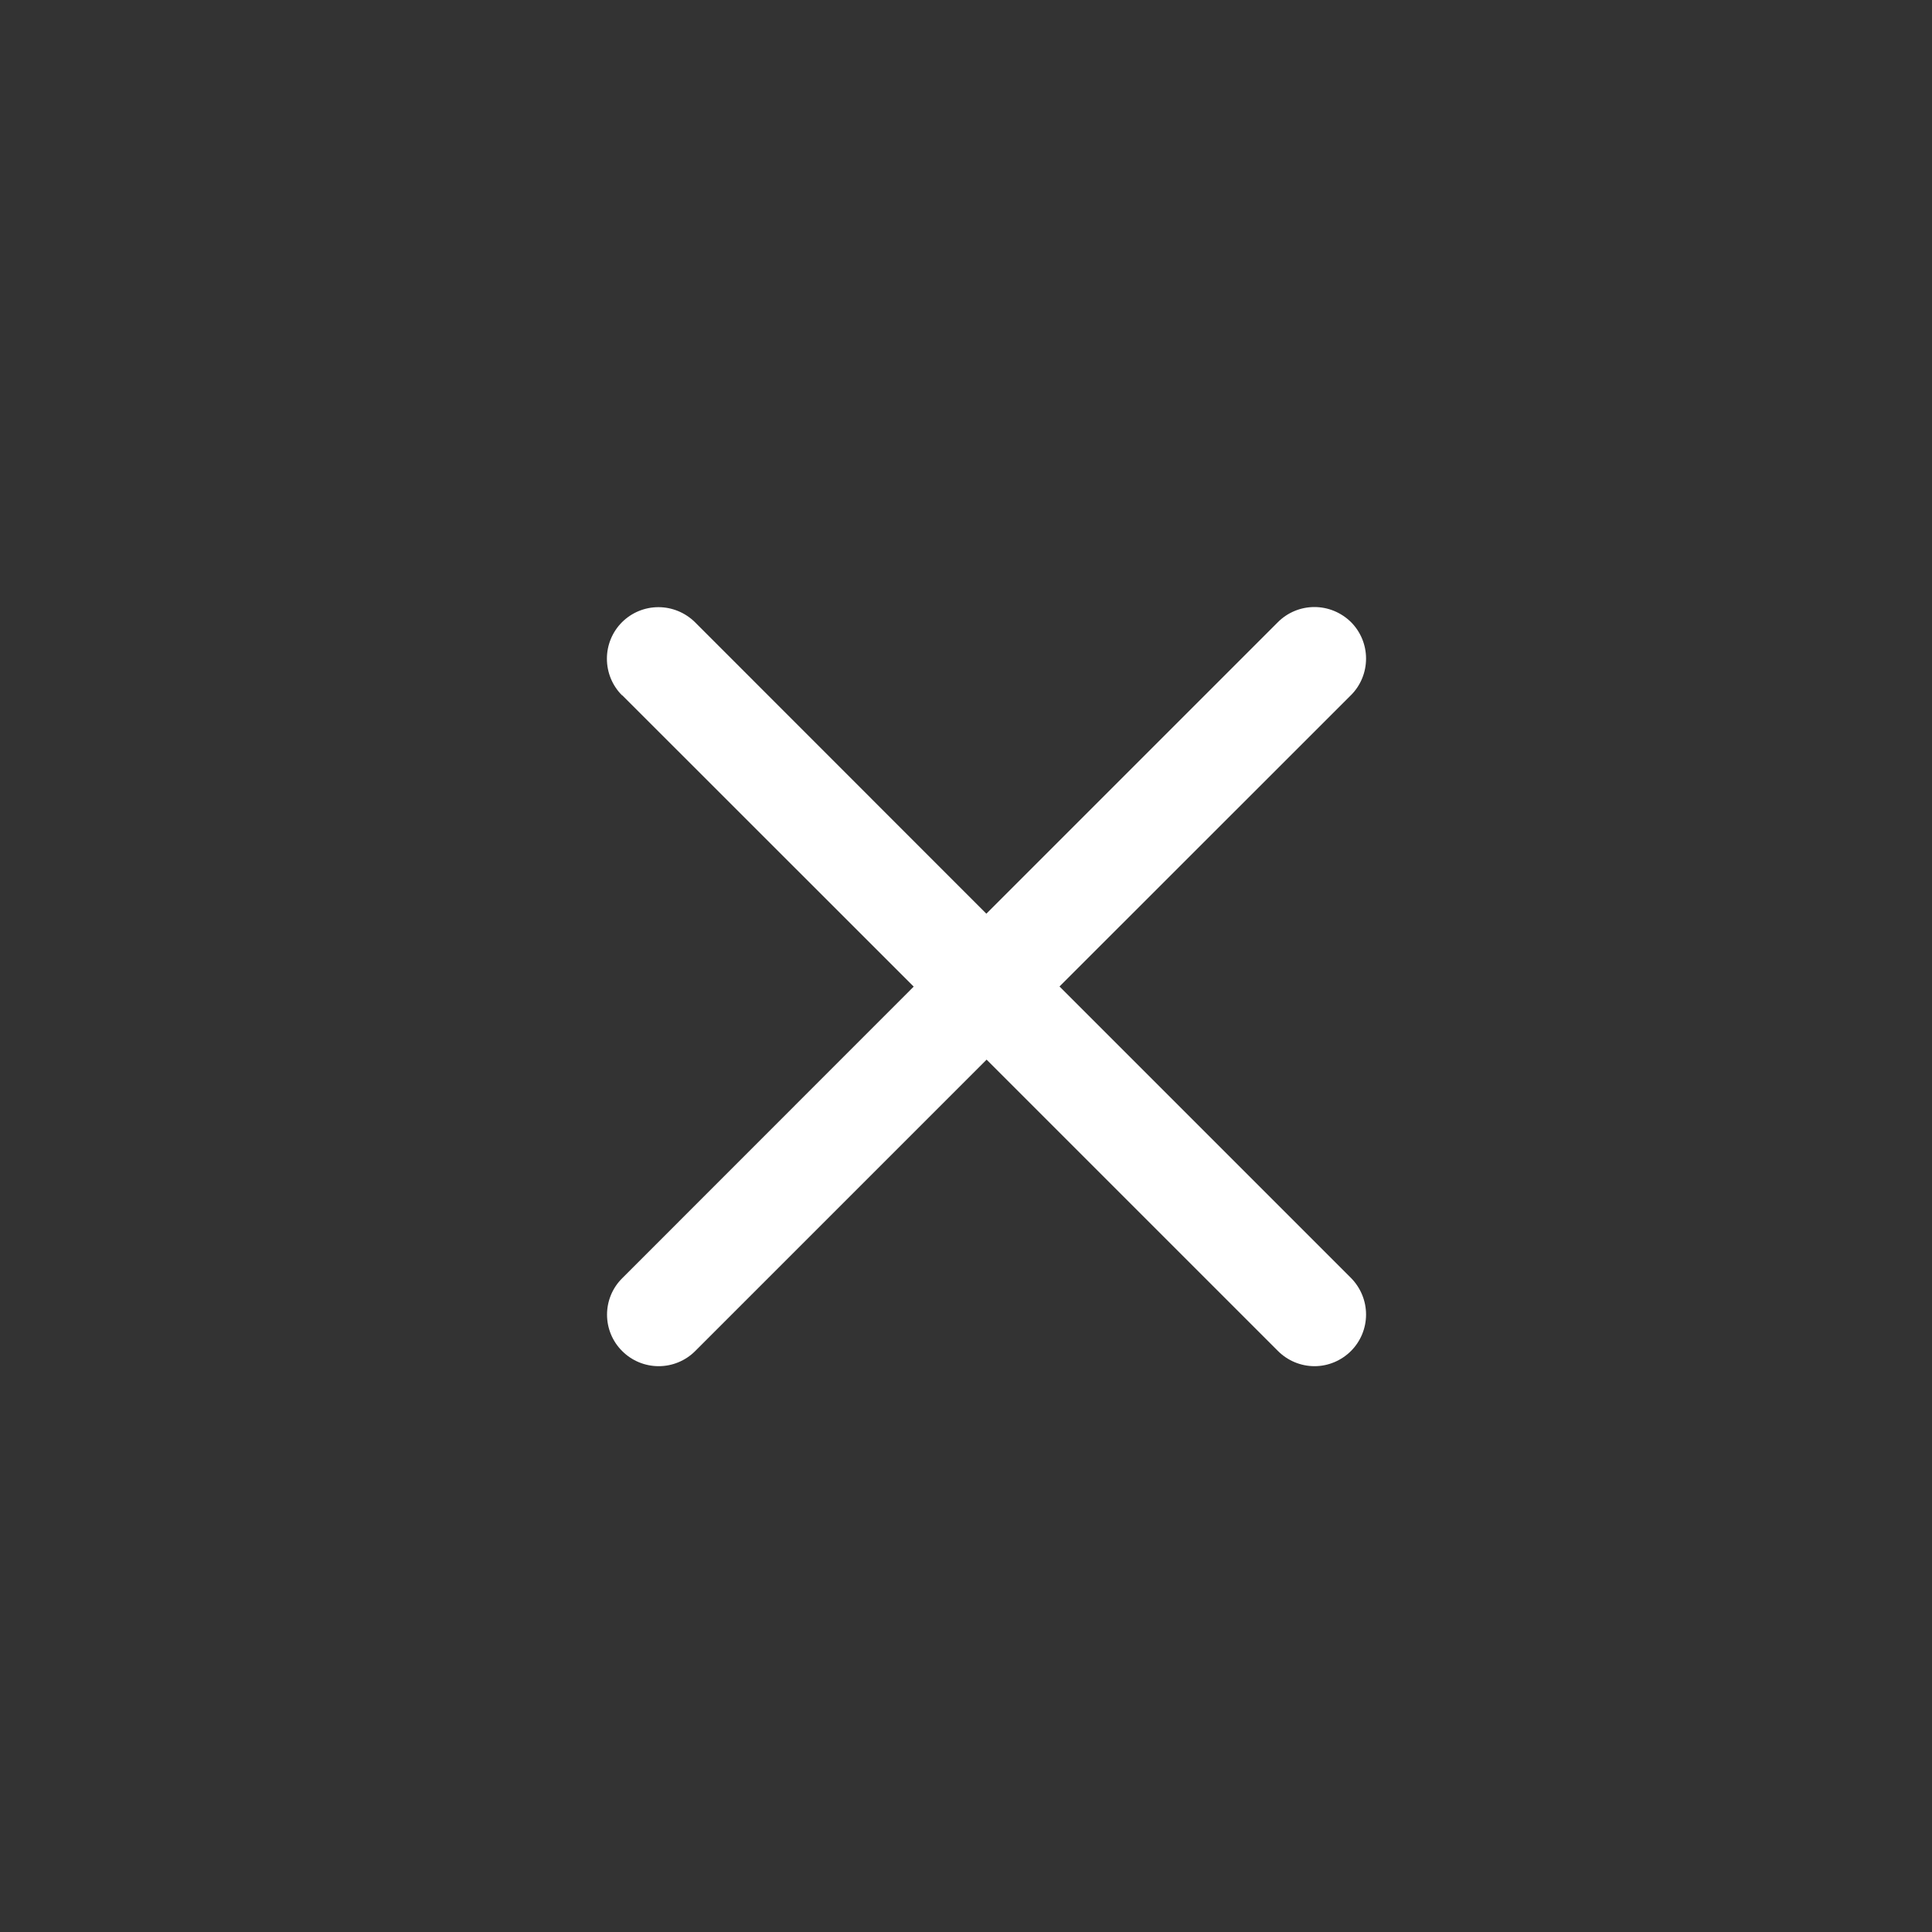 <svg width="15" height="15" viewBox="0 0 15 15" fill="none" xmlns="http://www.w3.org/2000/svg">
<rect x="0" y="0" width="15" height="15" fill="#333333" stroke="none"/>
<path d="M4.831 5.398L7.094 7.66L4.831 9.924C4.755 9.999 4.713 10.101 4.713 10.207C4.713 10.313 4.755 10.415 4.831 10.49C4.906 10.565 5.008 10.607 5.114 10.607C5.22 10.607 5.322 10.565 5.397 10.49L7.66 8.227L9.922 10.489C9.997 10.564 10.099 10.607 10.206 10.607C10.312 10.607 10.414 10.564 10.489 10.489C10.564 10.414 10.606 10.312 10.606 10.206C10.606 10.1 10.564 9.998 10.489 9.922L8.226 7.659L10.489 5.397C10.564 5.322 10.606 5.22 10.606 5.113C10.606 5.007 10.564 4.905 10.489 4.83C10.413 4.755 10.311 4.713 10.205 4.713C10.099 4.713 9.997 4.755 9.922 4.83L7.658 7.094L5.396 4.831C5.32 4.756 5.218 4.714 5.112 4.714C5.006 4.714 4.904 4.756 4.829 4.831C4.754 4.906 4.712 5.008 4.712 5.114C4.712 5.221 4.754 5.323 4.829 5.398L4.831 5.398Z" fill="white"/>
</svg>
